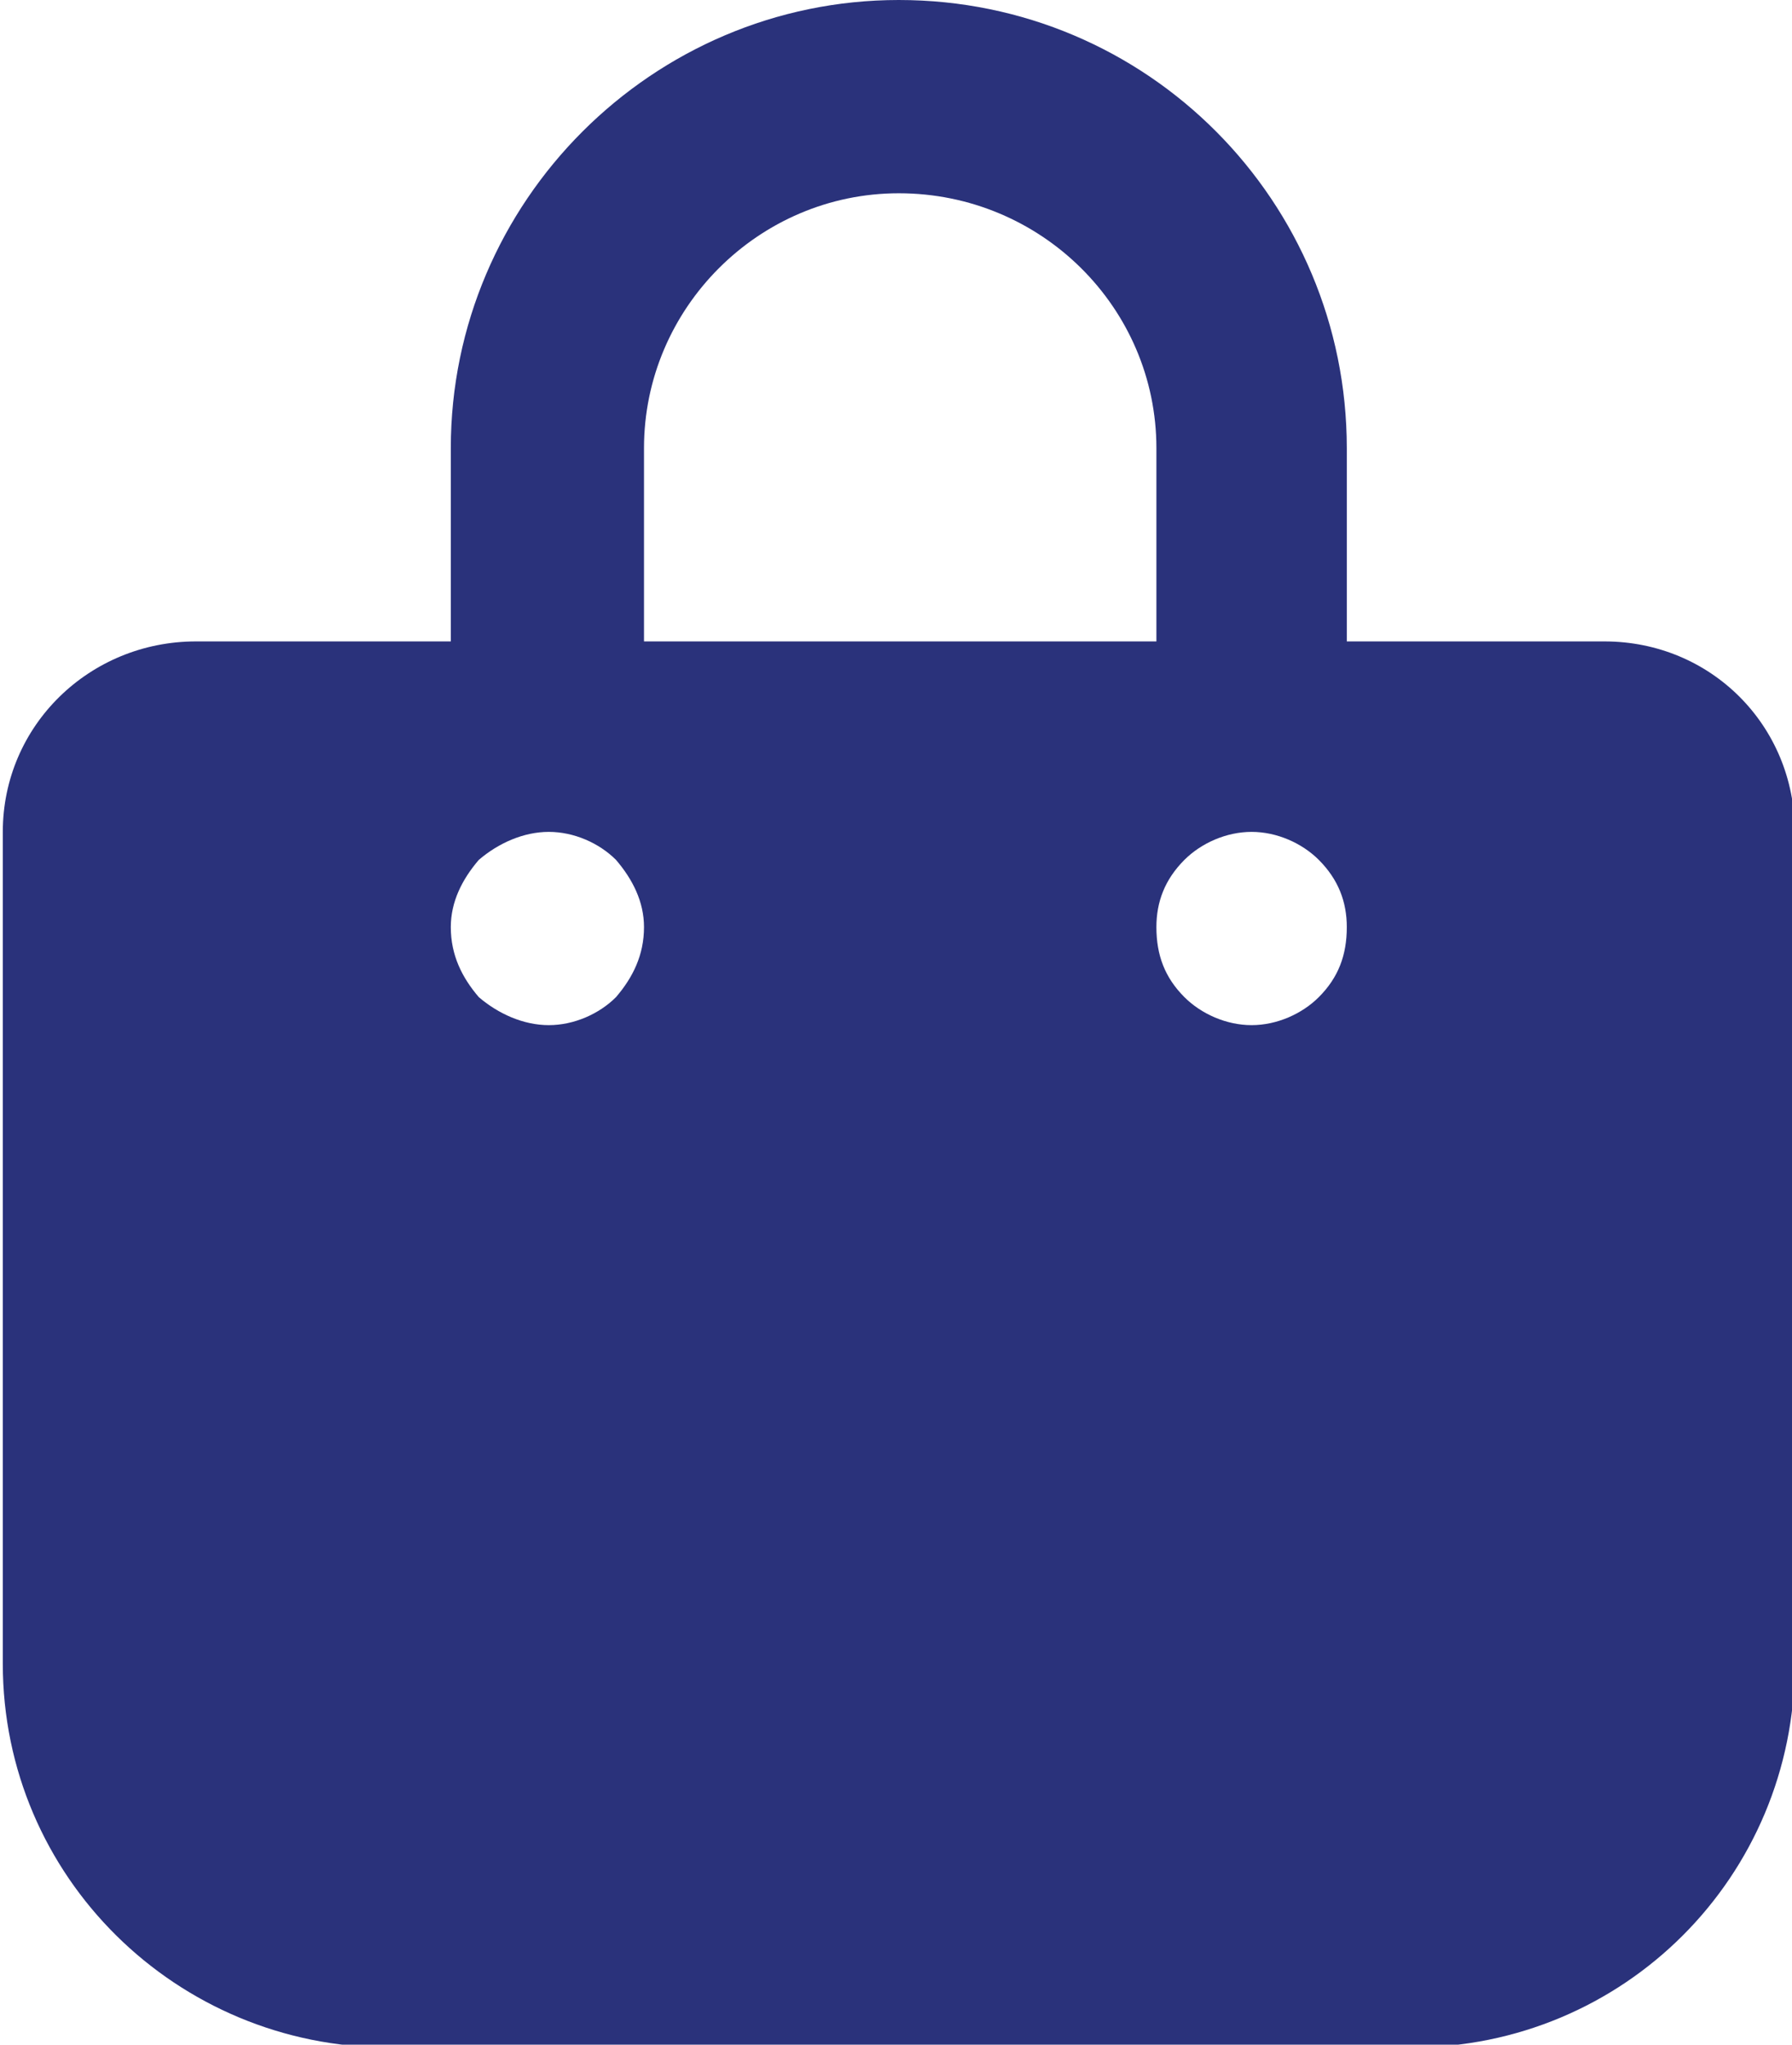 <svg xmlns="http://www.w3.org/2000/svg" viewBox="0 0 64 73" width="64" height="73"><title>s</title><style>		.s0 { fill: #2a327b } 	</style><path class="s0" d="m16.1 22.9h-9.1c-3.8 0-6.9 3-6.9 6.8v29.7c0 7.6 6.2 13.7 13.8 13.7h36.5c7.6 0 13.7-6.1 13.7-13.7v-29.7c0-3.8-3-6.8-6.8-6.8h-9.2v-6.9c0-8.8-7.1-16-16-16-8.8 0-16 7.2-16 16zm6.9-6.9c0-5 4.1-9.1 9.1-9.1 5.1 0 9.2 4.1 9.2 9.1v6.9h-18.3zm-3.4 13.7c0.9 0 1.8 0.4 2.4 1 0.6 0.7 1 1.5 1 2.4 0 1-0.4 1.8-1 2.5-0.6 0.6-1.5 1-2.4 1-0.9 0-1.8-0.4-2.5-1-0.6-0.7-1-1.5-1-2.5 0-0.9 0.4-1.7 1-2.4 0.7-0.6 1.6-1 2.5-1zm21.7 3.4c0-0.9 0.3-1.7 1-2.4 0.6-0.6 1.5-1 2.4-1 0.9 0 1.8 0.4 2.4 1 0.7 0.7 1 1.5 1 2.4 0 1-0.3 1.8-1 2.5-0.6 0.6-1.5 1-2.4 1-0.9 0-1.8-0.4-2.4-1-0.7-0.7-1-1.5-1-2.5z"></path></svg>